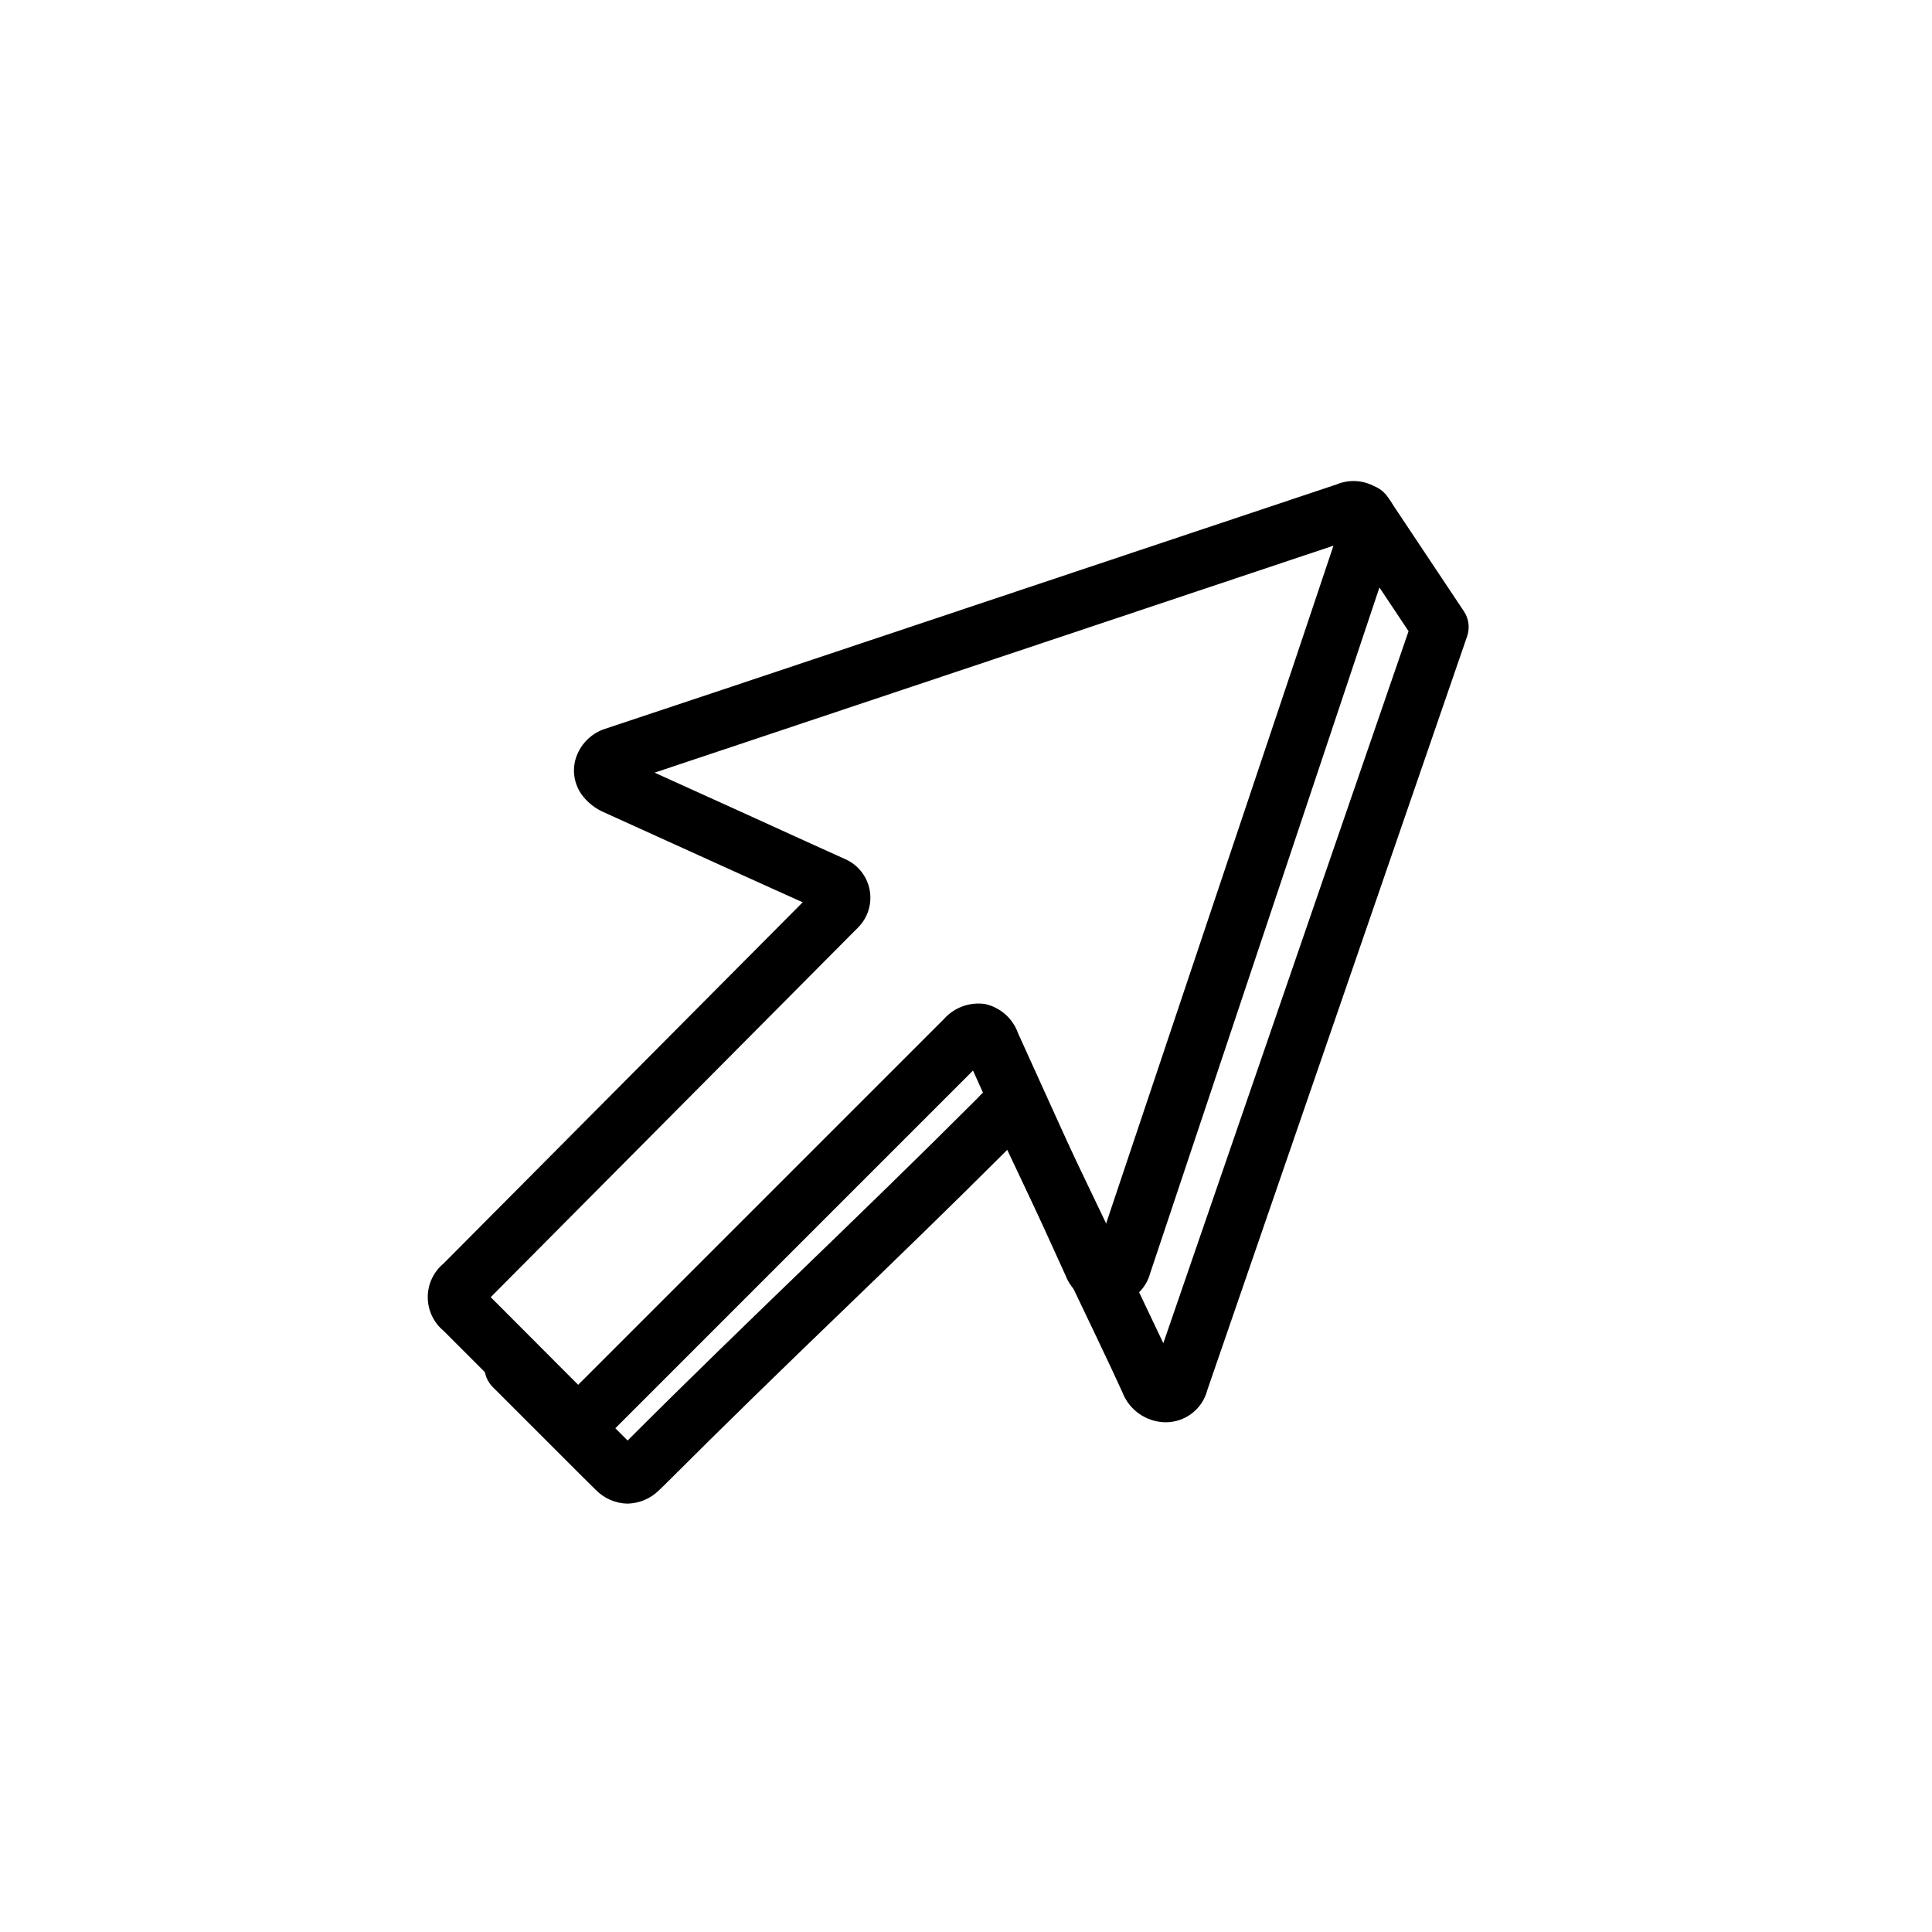 <?xml version="1.0" encoding="UTF-8"?>
<!-- The Best Svg Icon site in the world: iconSvg.co, Visit us! https://iconsvg.co -->
<svg fill="#000000" width="800px" height="800px" version="1.1" viewBox="144 144 512 512" xmlns="http://www.w3.org/2000/svg">
 <g>
  <path d="m297.22 527.51c-3.176-0.051-6.199-1.355-8.414-3.625l-4.231-4.18-23.027-23.027c-2.652-2.203-4.188-5.469-4.188-8.918 0-3.445 1.535-6.715 4.188-8.918l95.168-95.723-8.16-3.68-13.148-5.945-31.641-14.355c-1.941-0.887-3.664-2.195-5.035-3.828-2.371-2.781-3.199-6.559-2.219-10.078 1.105-3.797 4.004-6.812 7.758-8.062l33.555-11.184 160.36-53.605c4.246-1.781 9.145-0.895 12.492 2.269 3.578 3.348 4.719 8.559 2.875 13.098l-64.691 193.51c-1.332 5.141-6.027 8.688-11.336 8.566h-0.453c-4.82-0.301-9.02-3.394-10.73-7.91l-9.773-21.461-14.711-32.75-96.227 96.23c-2.238 2.231-5.254 3.516-8.414 3.574zm-23.176-39.75 21.262 21.312 1.914 1.914 96.883-96.883c2.731-3.102 6.84-4.617 10.93-4.031 4.07 0.898 7.383 3.832 8.77 7.758l16.422 36.227 6.699 14.812 60.457-180.26-154.72 51.738-25.191 8.414 24.133 10.934 13.051 5.945 13 5.894h-0.004c3.512 1.41 6.066 4.5 6.801 8.211 0.73 3.707-0.461 7.539-3.172 10.176l-1.109 1.109z"/>
  <path d="m310.32 542.48c-3.172-0.055-6.195-1.359-8.414-3.629l-4.18-4.133-23.074-23.074v0.004c-3.008-2.965-3.039-7.805-0.078-10.809 2.965-3.004 7.801-3.039 10.809-0.074l23.074 23.125 1.863 1.863c15.973-15.973 31.234-30.73 45.996-44.988 14.762-14.258 30.582-29.574 46.855-45.848 2.703-3.219 6.871-4.82 11.035-4.234 4.066 0.898 7.383 3.832 8.766 7.758 1.812 3.981 7.809 16.574 14.207 29.875 5.644 11.738 11.387 23.781 15.113 31.641l64.992-188.68-18.086-27.156c-2.309-3.477-1.363-8.168 2.117-10.477 3.477-2.312 8.168-1.363 10.477 2.113l20.152 30.23c1.309 1.961 1.625 4.422 0.855 6.648l-68.82 199.66c-1.293 5.172-6.004 8.754-11.332 8.617-4.981-0.152-9.387-3.266-11.188-7.91-2.519-5.644-10.73-22.773-17.984-37.938-5.039-10.48-9.824-20.504-12.543-26.348-15.113 15.113-29.926 29.422-44.133 43.125-15.113 14.559-30.582 29.574-46.855 45.848l-1.309 1.258h-0.004c-2.219 2.195-5.191 3.457-8.312 3.527z"/>
 </g>
</svg>
